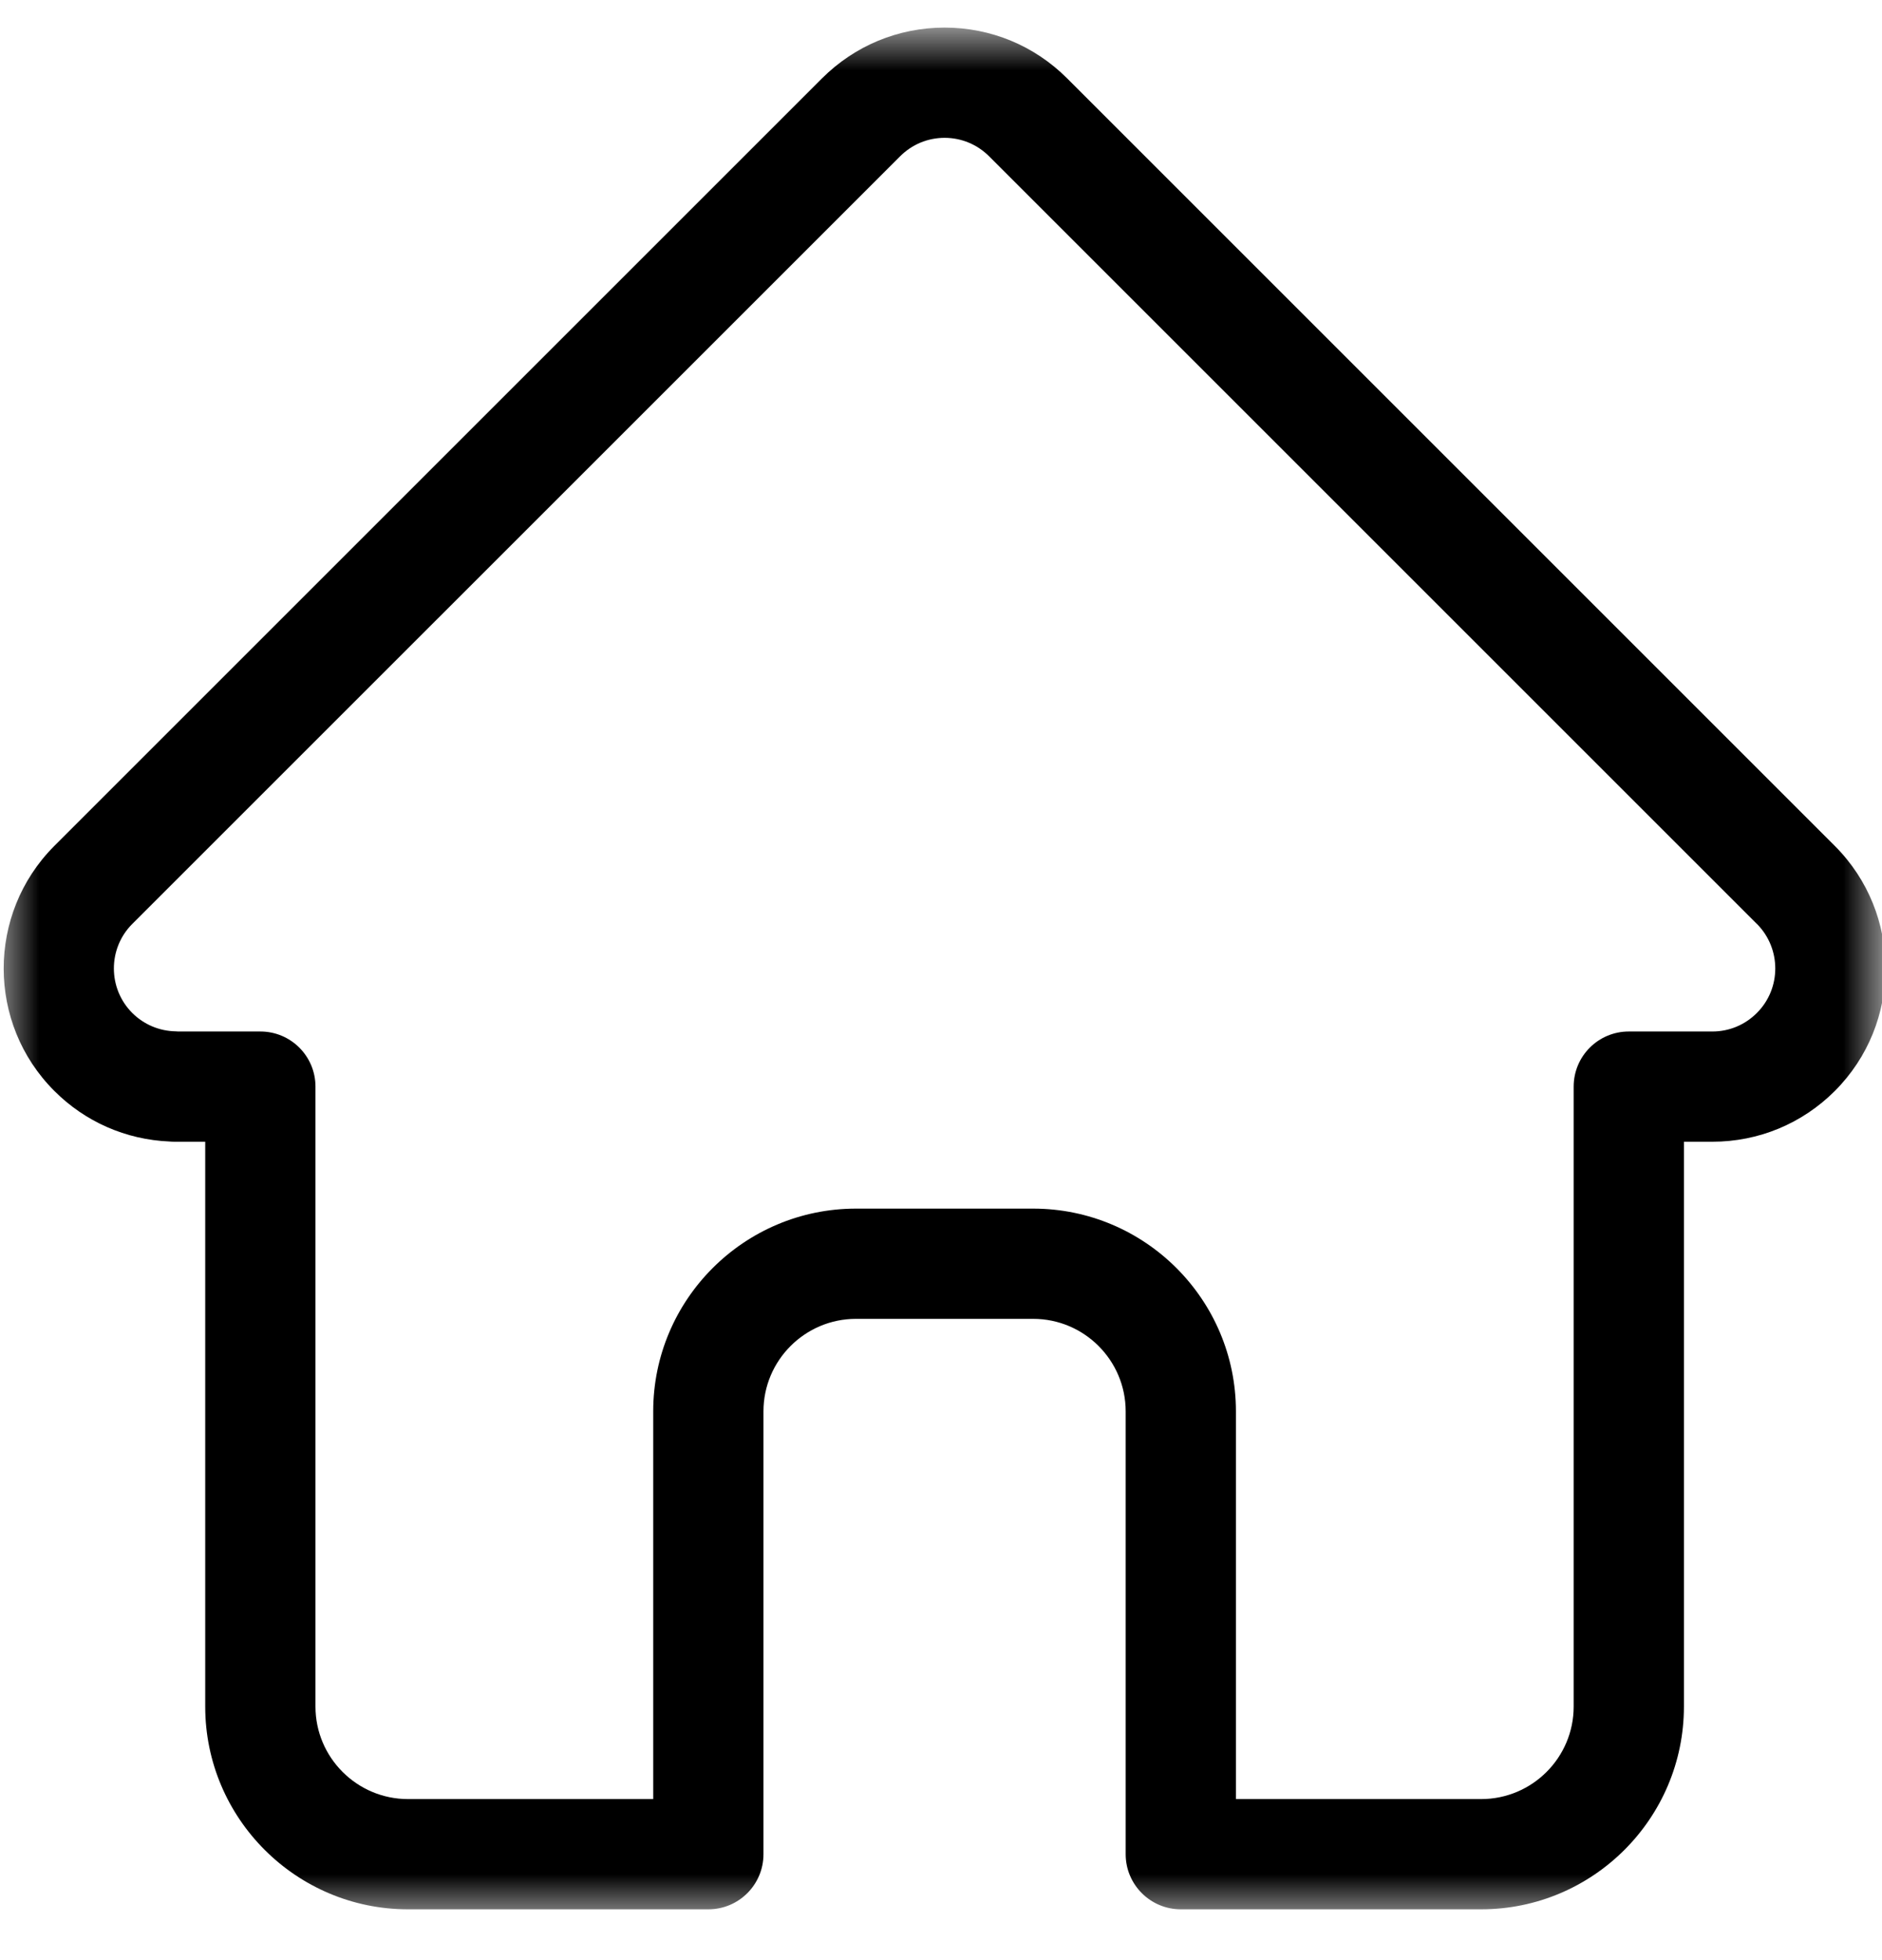 <?xml version="1.0" encoding="UTF-8"?>
<svg width="24px" height="25px" viewBox="0 0 24 25" version="1.1" xmlns="http://www.w3.org/2000/svg" xmlns:xlink="http://www.w3.org/1999/xlink">
    <title>home 1</title>
    <defs>
        <rect id="path-1" x="0" y="0" width="24" height="24"></rect>
    </defs>
    <g id="Page-2" stroke="none" stroke-width="1" fill="none" fill-rule="evenodd">
        <g id="A01" transform="translate(-205, -1315)">
            <g id="Group-3" transform="translate(88.001, 818)">
                <g id="Group-1939" transform="translate(23.999, 497.399)">
                    <g id="home-1" transform="translate(93, 0)">
                        <mask id="mask-2" fill="white">
                            <use xlink:href="#path-1"></use>
                        </mask>
                        <g id="home-1-(Background/Mask)"></g>
                        <path d="M23.398,10.39 L13.608,0.6 C13.191,0.183 12.636,-0.047 12.046,-0.047 C11.456,-0.047 10.901,0.183 10.483,0.6 L0.698,10.385 C0.695,10.389 0.692,10.392 0.688,10.395 C-0.168,11.257 -0.167,12.656 0.693,13.515 C1.085,13.908 1.604,14.136 2.159,14.16 C2.181,14.162 2.204,14.163 2.227,14.163 L2.617,14.163 L2.617,21.367 C2.617,22.793 3.777,23.953 5.203,23.953 L9.033,23.953 C9.422,23.953 9.736,23.638 9.736,23.25 L9.736,17.602 C9.736,16.951 10.266,16.422 10.916,16.422 L13.175,16.422 C13.826,16.422 14.355,16.951 14.355,17.602 L14.355,23.25 C14.355,23.638 14.67,23.953 15.058,23.953 L18.888,23.953 C20.314,23.953 21.474,22.793 21.474,21.367 L21.474,14.163 L21.836,14.163 C22.426,14.163 22.981,13.933 23.399,13.515 C24.259,12.654 24.26,11.254 23.4,10.392 L23.4,10.392 C23.399,10.391 23.399,10.391 23.398,10.39 Z M21.836,12.757 L20.771,12.757 C20.383,12.757 20.068,13.071 20.068,13.46 L20.068,21.367 C20.068,22.018 19.539,22.547 18.888,22.547 L15.761,22.547 L15.761,17.602 C15.761,16.176 14.601,15.016 13.175,15.016 L10.916,15.016 C9.49,15.016 8.33,16.176 8.33,17.602 L8.33,22.547 L5.203,22.547 C4.553,22.547 4.023,22.018 4.023,21.367 L4.023,13.46 C4.023,13.071 3.708,12.757 3.32,12.757 L2.273,12.757 C2.262,12.756 2.252,12.755 2.24,12.755 C2.031,12.751 1.835,12.668 1.687,12.521 C1.374,12.208 1.374,11.698 1.687,11.385 C1.687,11.385 1.687,11.385 1.688,11.385 L1.688,11.384 L11.478,1.595 C11.63,1.443 11.831,1.359 12.046,1.359 C12.26,1.359 12.462,1.443 12.614,1.595 L22.401,11.382 C22.403,11.384 22.404,11.385 22.406,11.386 C22.717,11.7 22.717,12.209 22.404,12.521 L22.404,12.521 C22.252,12.673 22.051,12.757 21.836,12.757 Z" id="Vector" fill="#000000" mask="url(#mask-2)"></path>
                    </g>
                </g>
            </g>
        </g>
    </g>
</svg>